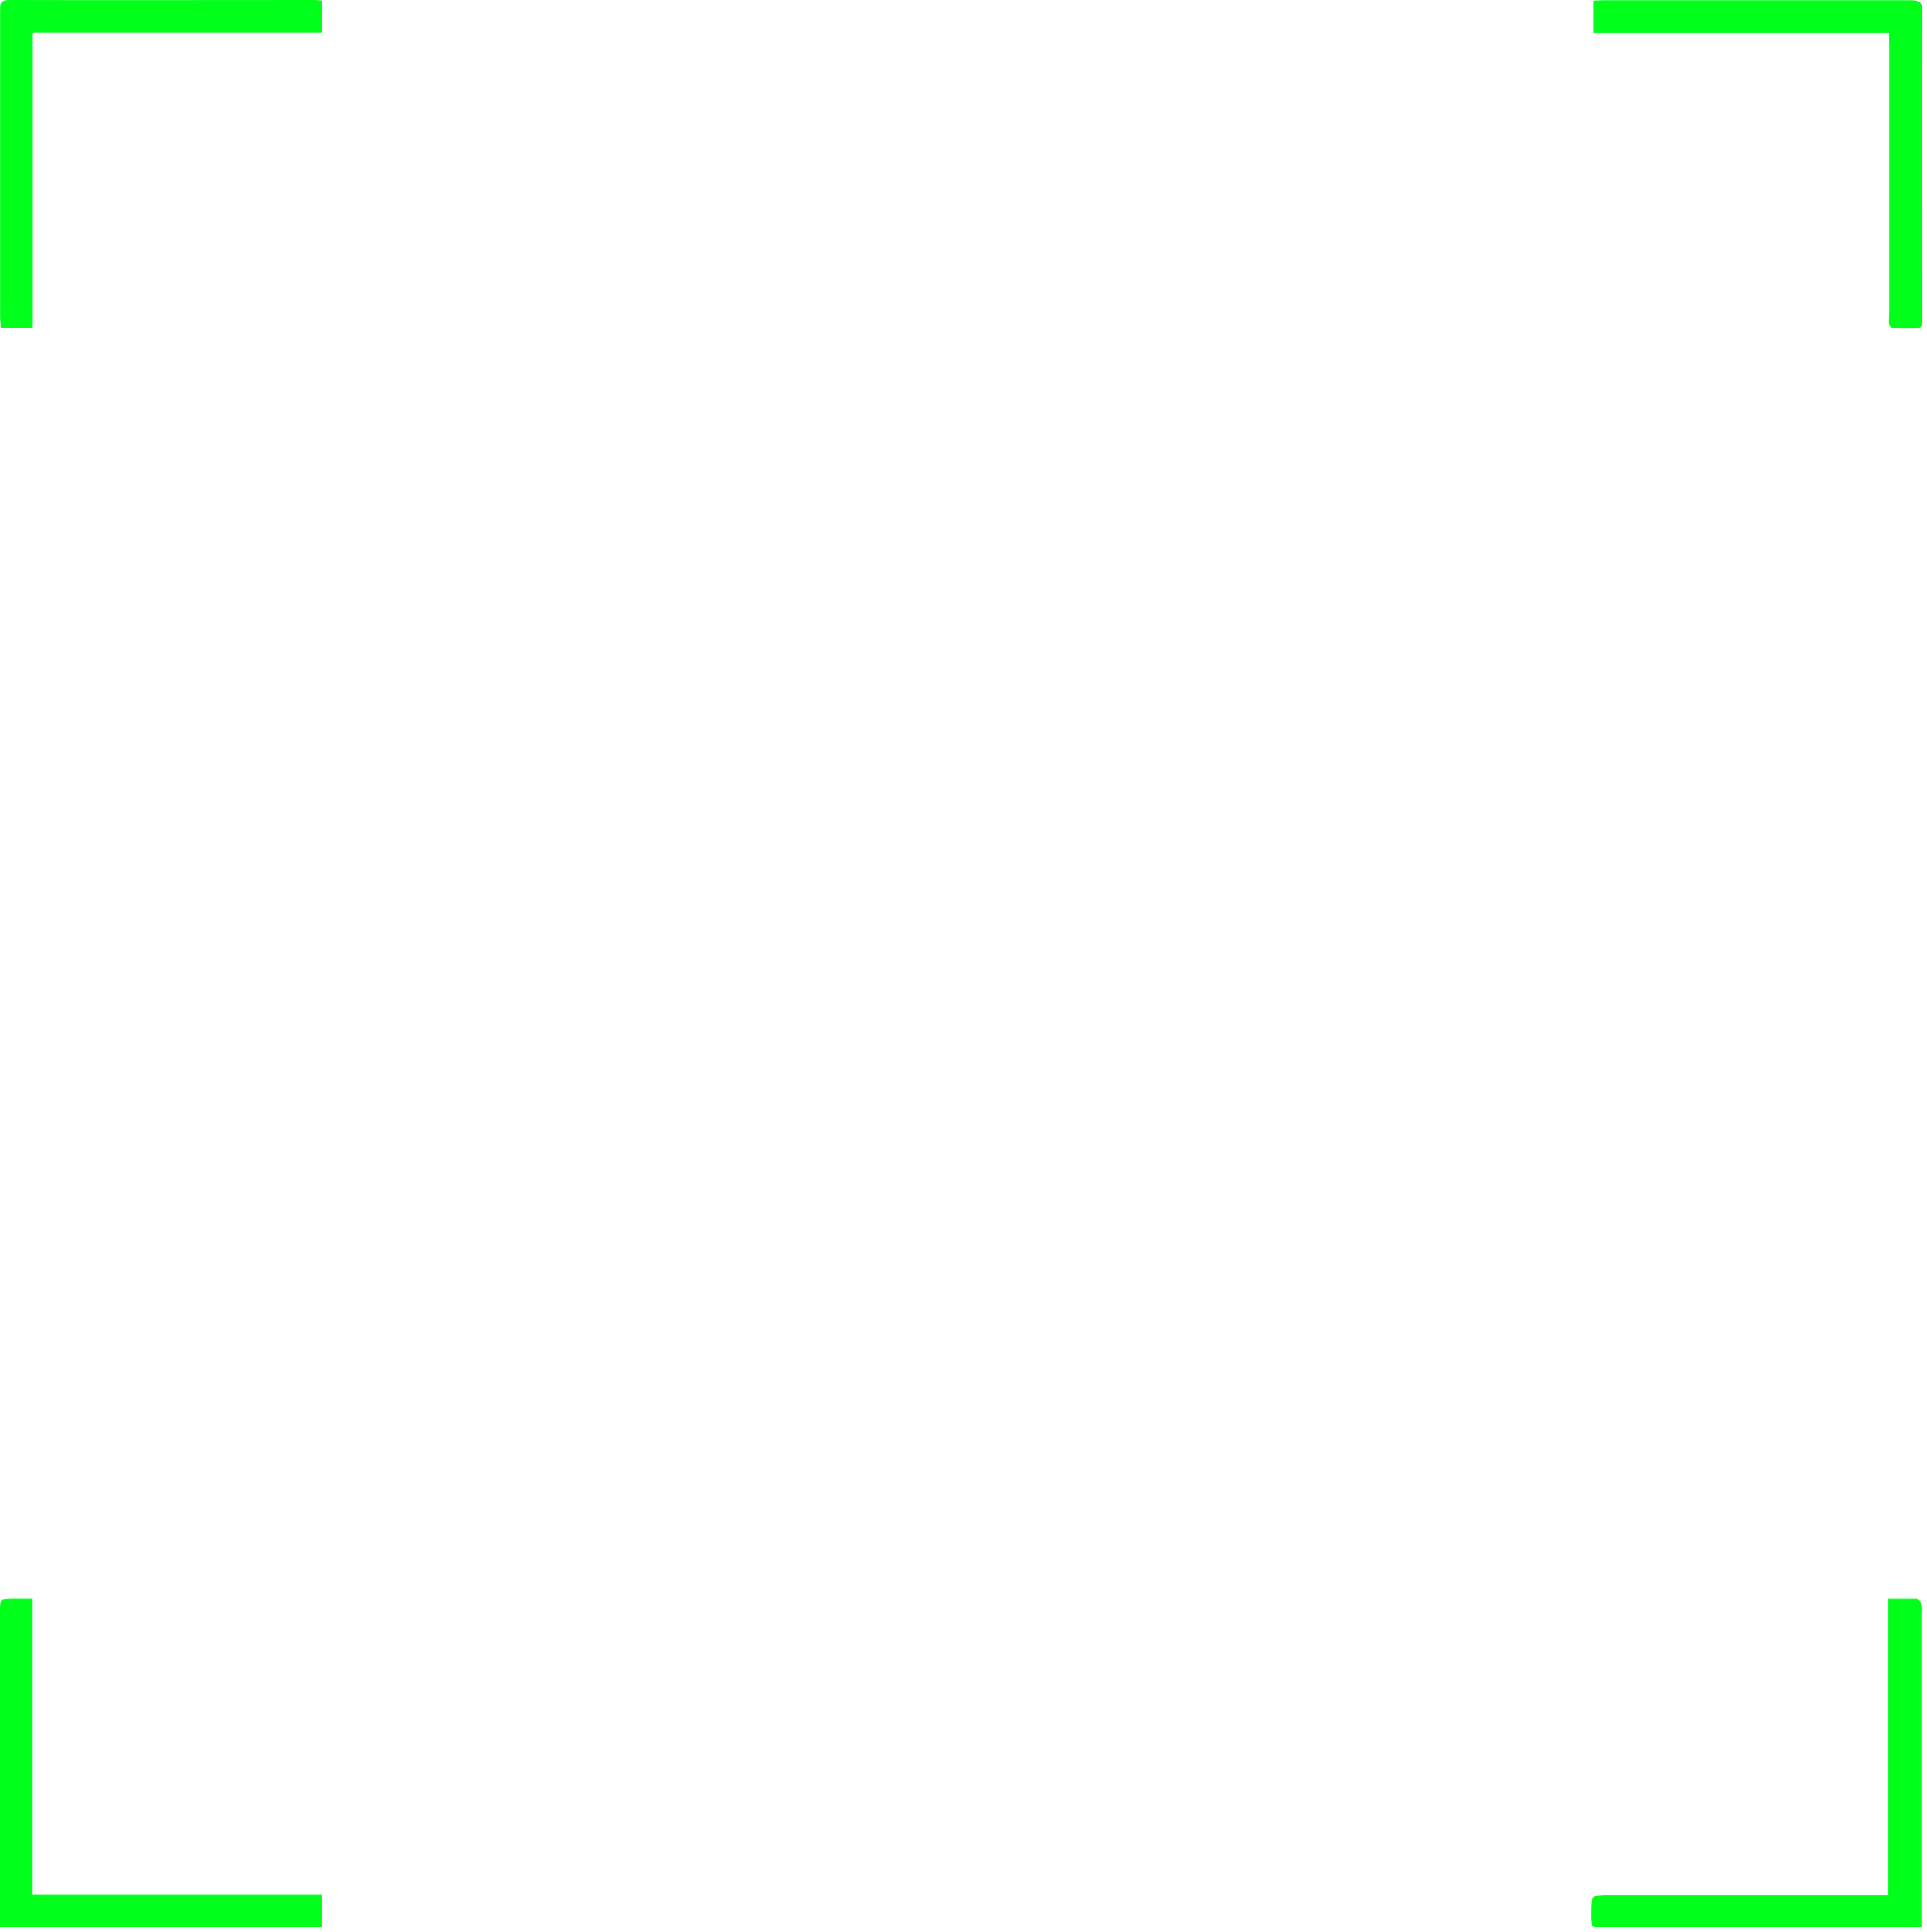 <svg xmlns="http://www.w3.org/2000/svg" width="345" height="346" viewBox="0 0 345 346" fill="none"><path d="M338.22 5.94H285.28V0.11C285.94 0.11 286.53 0.04 287.12 0.04C305.46 0.04 323.8 0.04 342.12 0.04C343.69 0.04 344.19 0.44 344.19 2.04C344.13 20.15 344.19 38.26 344.19 56.37C344.19 58.83 344.19 58.83 341.77 58.83C337.4 58.83 338.27 58.89 338.26 55.29C338.26 39.6 338.26 23.91 338.26 8.23L338.22 5.94Z" fill="#00FF19"></path><path d="M5.87 58.74H0.14C0.14 58.04 0.02 57.4 0.02 56.74C0.02 38.42 0.02 20.087 0.02 1.74C0 0.62 0.13 0 1.58 0C19.86 0.05 38.14 0 56.42 0C56.79 0 57.16 0.07 57.61 0.11V5.9H5.87V58.74Z" fill="#00FF19"></path><path d="M338.1 286.29C339.9 286.29 341.48 286.29 343.1 286.29C343.4 286.29 343.82 286.74 343.91 287.07C344.016 287.607 344.046 288.155 344 288.7V345C343.22 345 342.63 345.1 342 345.1H287C284.84 345.1 284.84 345.1 284.83 342.86C284.83 339.34 284.83 339.34 288.37 339.34H338.1V286.29Z" fill="#00FF19"></path><path d="M5.84 286.28V339.28H57.59V345H0V288.61C0 286.28 0 286.28 2.39 286.28H5.84Z" fill="#00FF19"></path></svg>